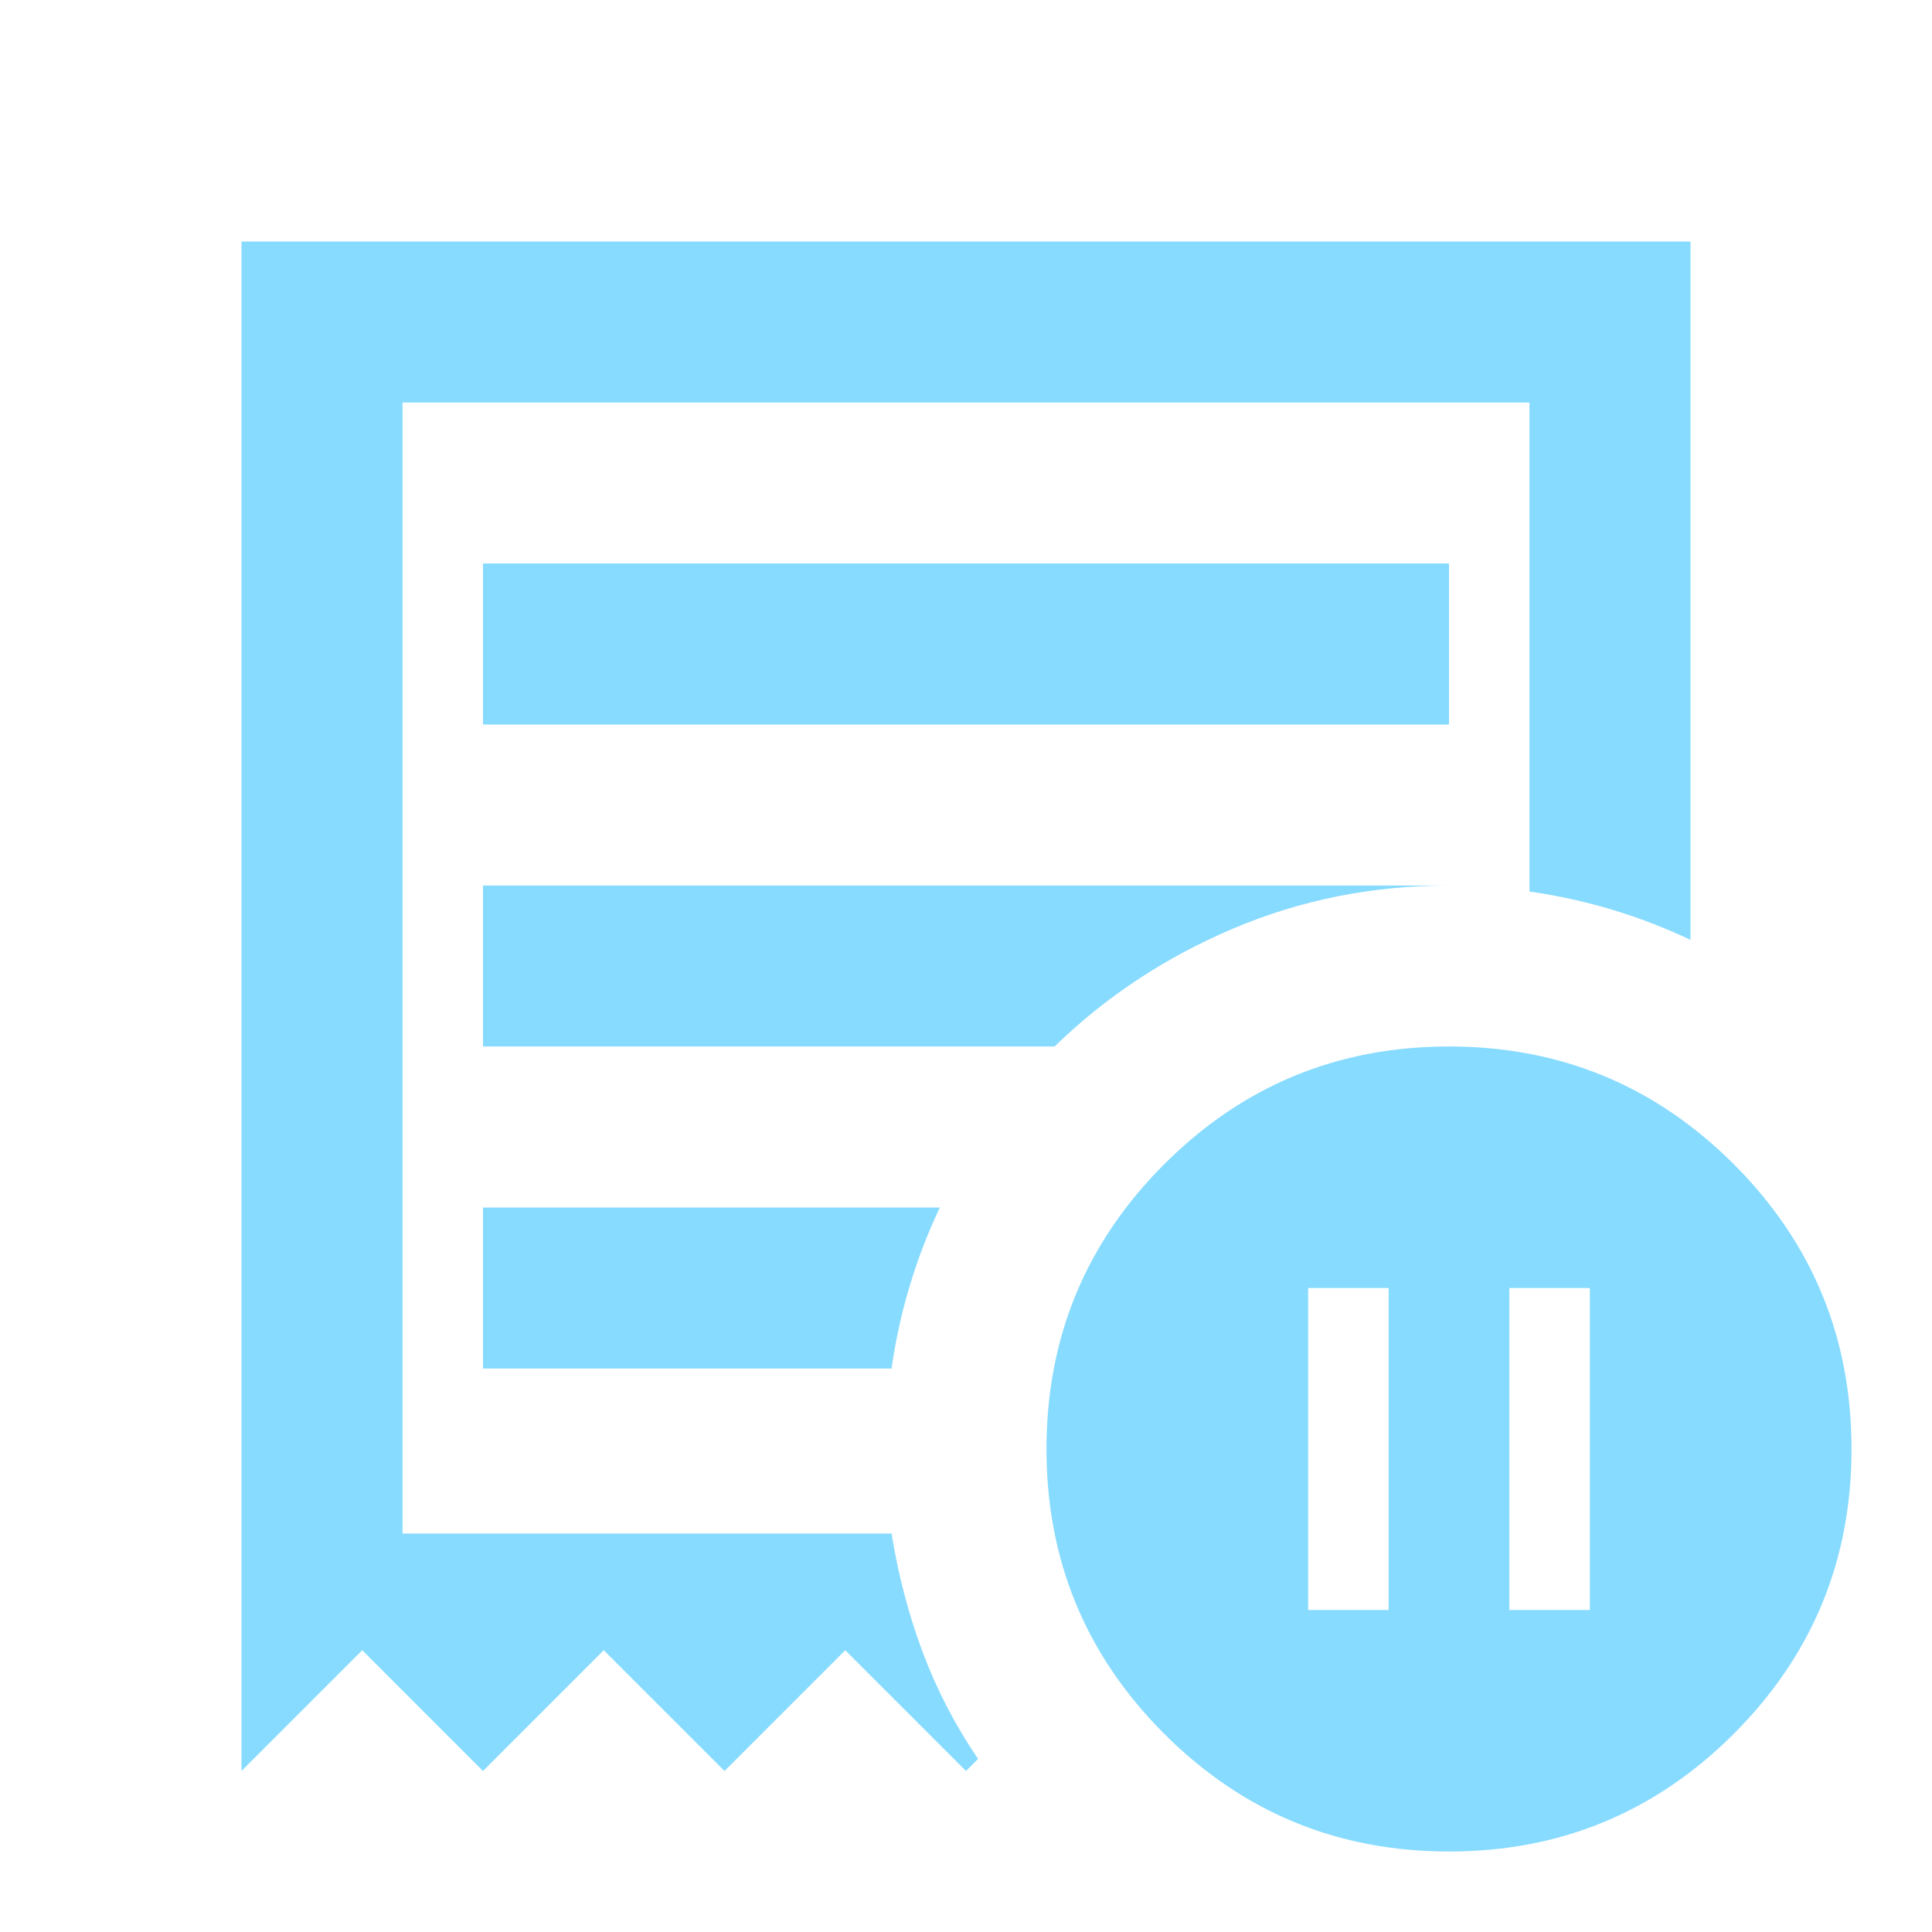 <svg width="32" height="32" viewBox="0 0 32 32" fill="none" xmlns="http://www.w3.org/2000/svg">
<path d="M21.667 26.667H23V21.333H21.667V26.667ZM25 26.667H26.333V21.333H25V26.667ZM8 12H24V9.333H8V12ZM24 30.667C22.156 30.667 20.583 30.017 19.283 28.717C17.983 27.417 17.333 25.844 17.333 24C17.333 22.156 17.983 20.583 19.283 19.283C20.583 17.983 22.156 17.333 24 17.333C25.844 17.333 27.417 17.983 28.717 19.283C30.017 20.583 30.667 22.156 30.667 24C30.667 25.844 30.017 27.417 28.717 28.717C27.417 30.017 25.844 30.667 24 30.667ZM4 29.333V4H28V15.567C27.578 15.367 27.144 15.2 26.7 15.067C26.256 14.933 25.8 14.833 25.333 14.767V6.667H6.667V25.4H14.767C14.878 26.089 15.05 26.744 15.283 27.367C15.517 27.989 15.822 28.578 16.2 29.133L16 29.333L14 27.333L12 29.333L10 27.333L8 29.333L6 27.333L4 29.333ZM8 22.667H14.767C14.833 22.2 14.933 21.744 15.067 21.3C15.2 20.856 15.367 20.422 15.567 20H8V22.667ZM8 17.333H17.467C18.311 16.511 19.294 15.861 20.417 15.383C21.539 14.906 22.733 14.667 24 14.667H8V17.333Z" fill="#87DBFF"/>
</svg>
